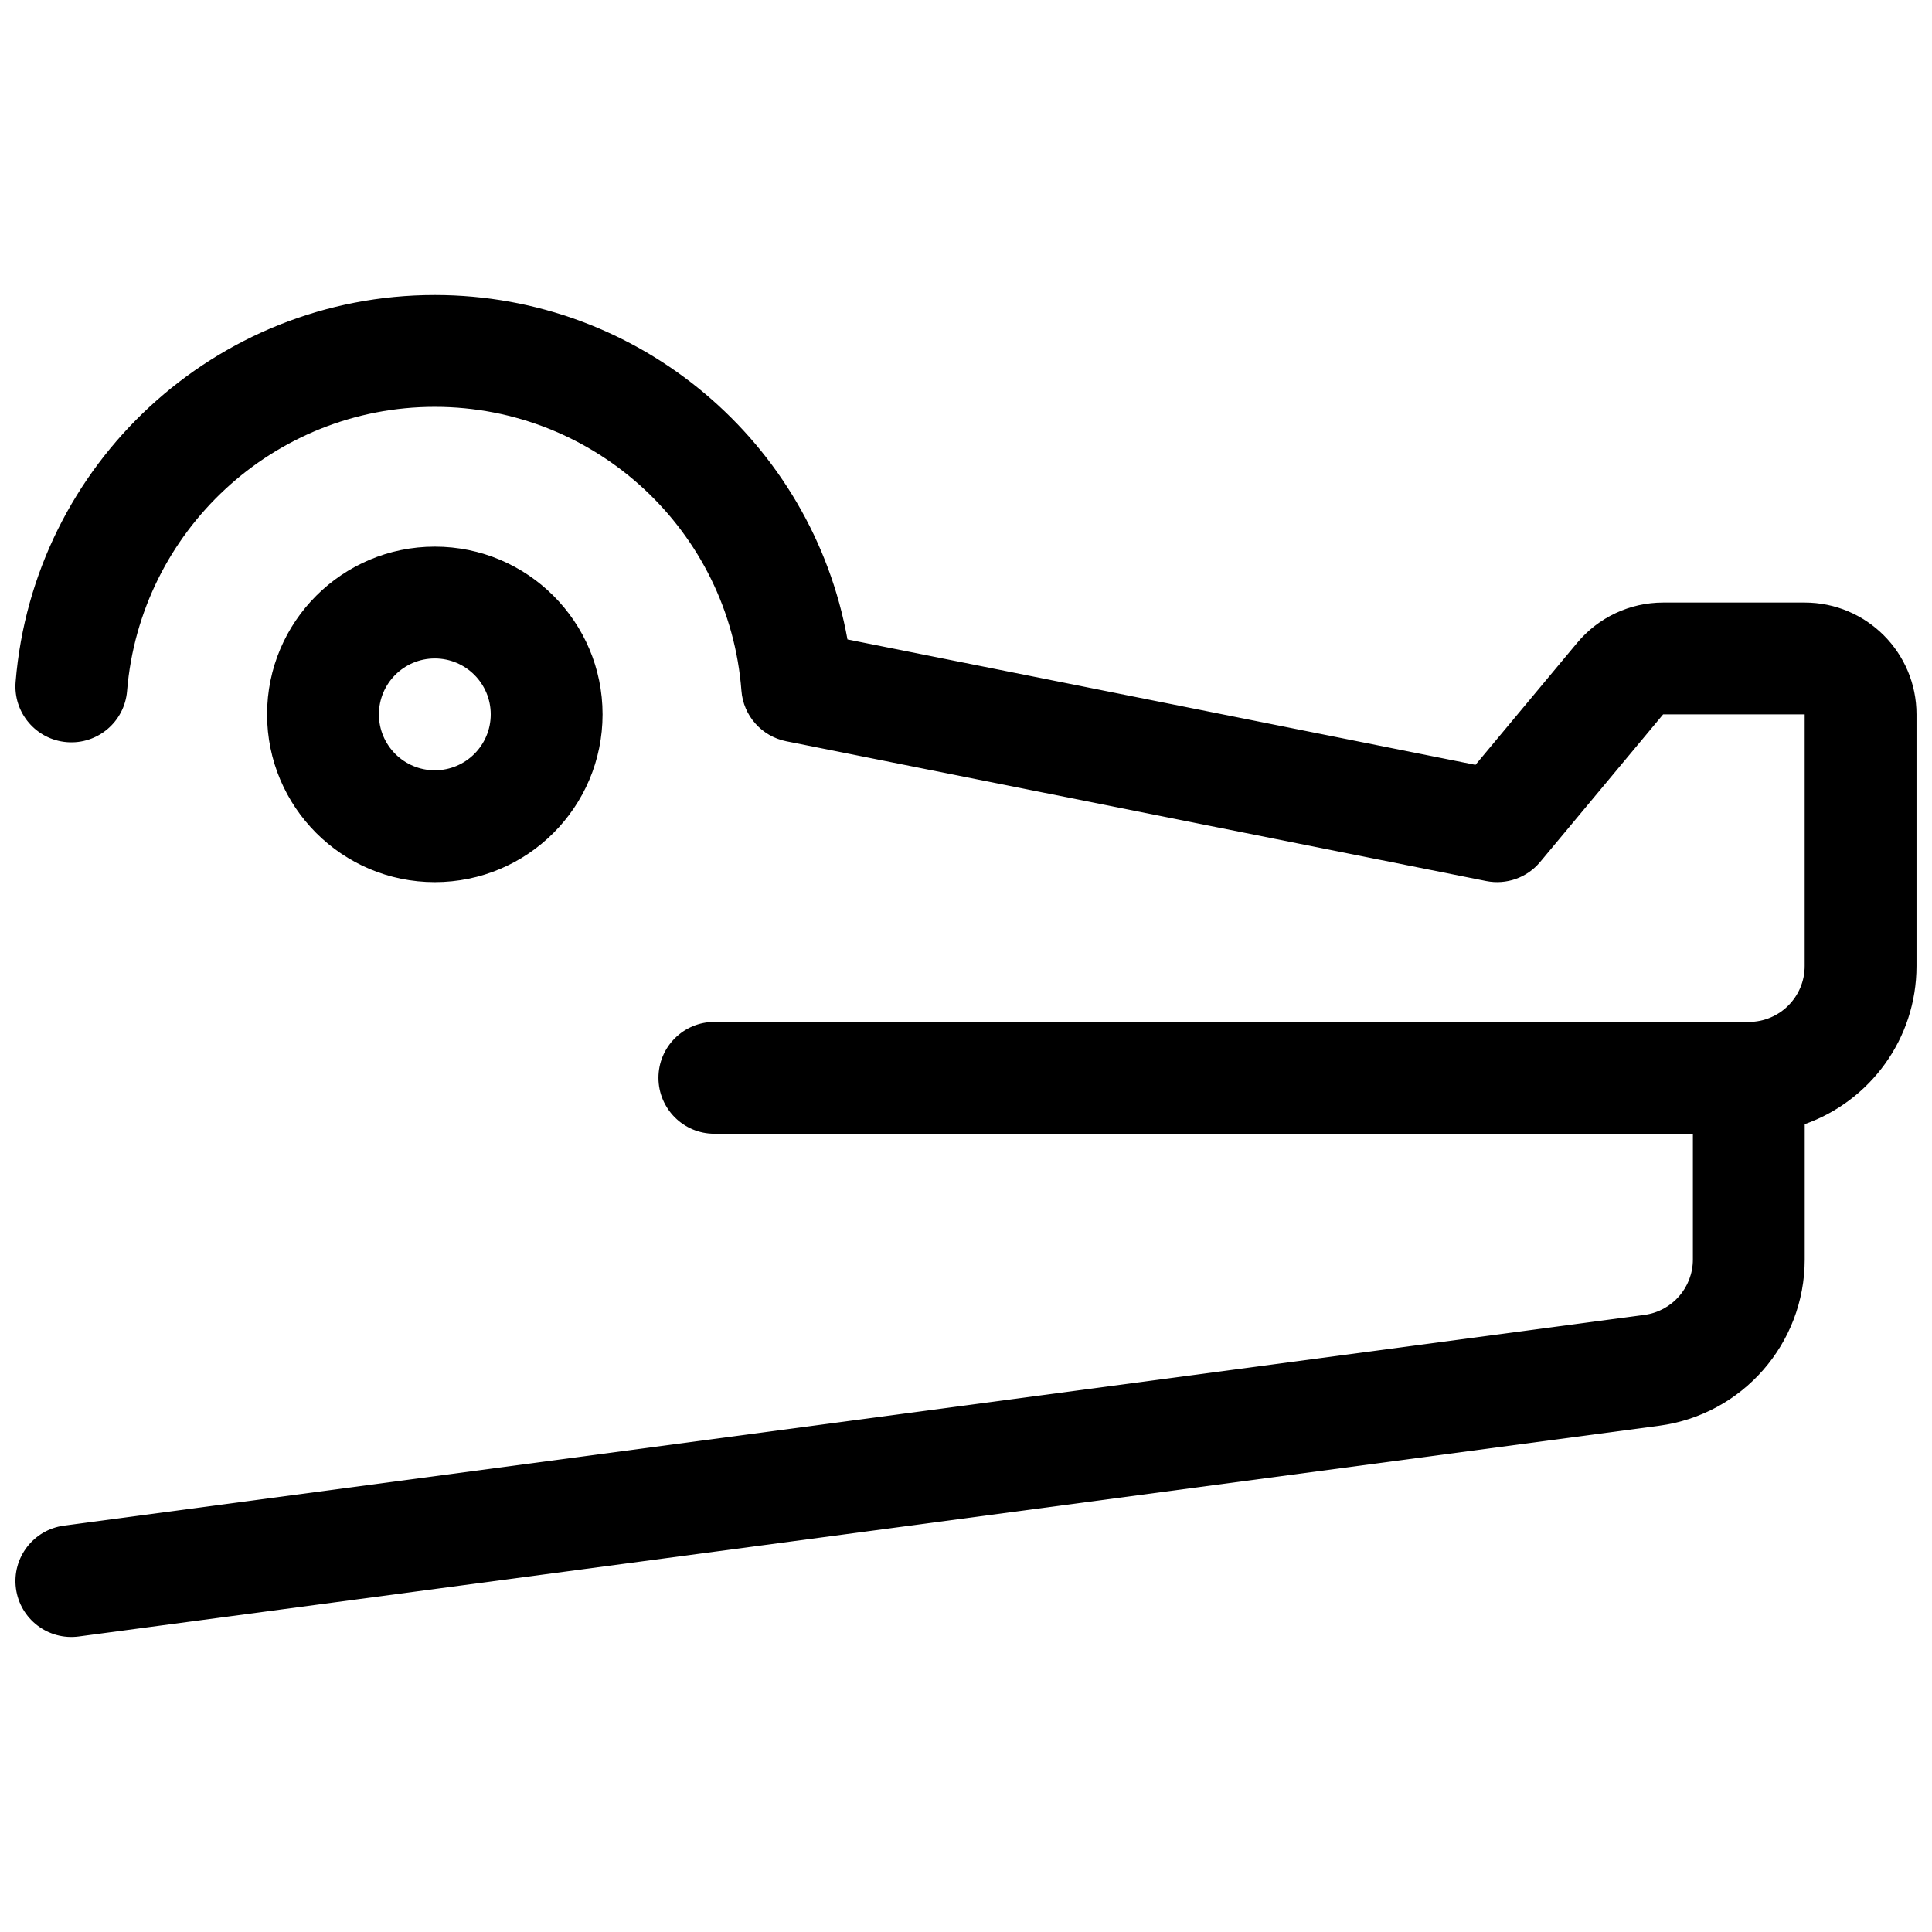 <?xml version="1.0" encoding="UTF-8"?>
<!-- The Best Svg Icon site in the world: iconSvg.co, Visit us! https://iconsvg.co -->
<svg width="800px" height="800px" version="1.1" viewBox="144 144 512 512" xmlns="http://www.w3.org/2000/svg">
 <defs>
  <clipPath id="a">
   <path d="m148.09 222h503.81v356h-503.81z"/>
  </clipPath>
 </defs>
 <g clip-path="url(#a)">
  <path d="m622.27 441.92v35.855c0 22.281-16.492 41.121-38.578 44.062l-418.82 55.844c-8.113 1.082-15.566-4.617-16.648-12.73-1.082-8.109 4.617-15.562 12.73-16.645l418.82-55.844c7.359-0.98 12.859-7.262 12.859-14.688v-33.324h-259.32c-8.184 0-14.816-6.637-14.816-14.82 0-8.184 6.633-14.816 14.816-14.816h274.13c8.184 0 14.816-6.633 14.816-14.816v-66.684h-37.512l-32.602 39.125c-3.477 4.172-8.957 6.106-14.285 5.043l-185.5-37.043c-6.516-1.305-11.371-6.781-11.875-13.41-3.215-42.285-38.586-75.211-81.262-75.211-42.648 0-78.082 32.918-81.547 75.297-0.664 8.156-7.816 14.227-15.977 13.559-8.156-0.664-14.227-7.816-13.559-15.973 4.715-57.707 52.949-102.52 111.08-102.52 54.332 0 99.969 39.125 109.37 91.277l166.43 33.234 26.961-32.352c5.629-6.754 13.969-10.66 22.766-10.66h37.512c16.371 0 29.637 13.266 29.637 29.633v66.684c0 19.355-12.371 35.82-29.637 41.922zm-363.04-64.148c-24.551 0-44.453-19.906-44.453-44.457 0-24.551 19.902-44.453 44.453-44.453 24.555 0 44.457 19.902 44.457 44.453 0 24.551-19.902 44.457-44.457 44.457zm0-29.637c8.184 0 14.82-6.637 14.82-14.82s-6.637-14.816-14.82-14.816c-8.184 0-14.816 6.633-14.816 14.816s6.633 14.82 14.816 14.82z"/>
 </g>
</svg>